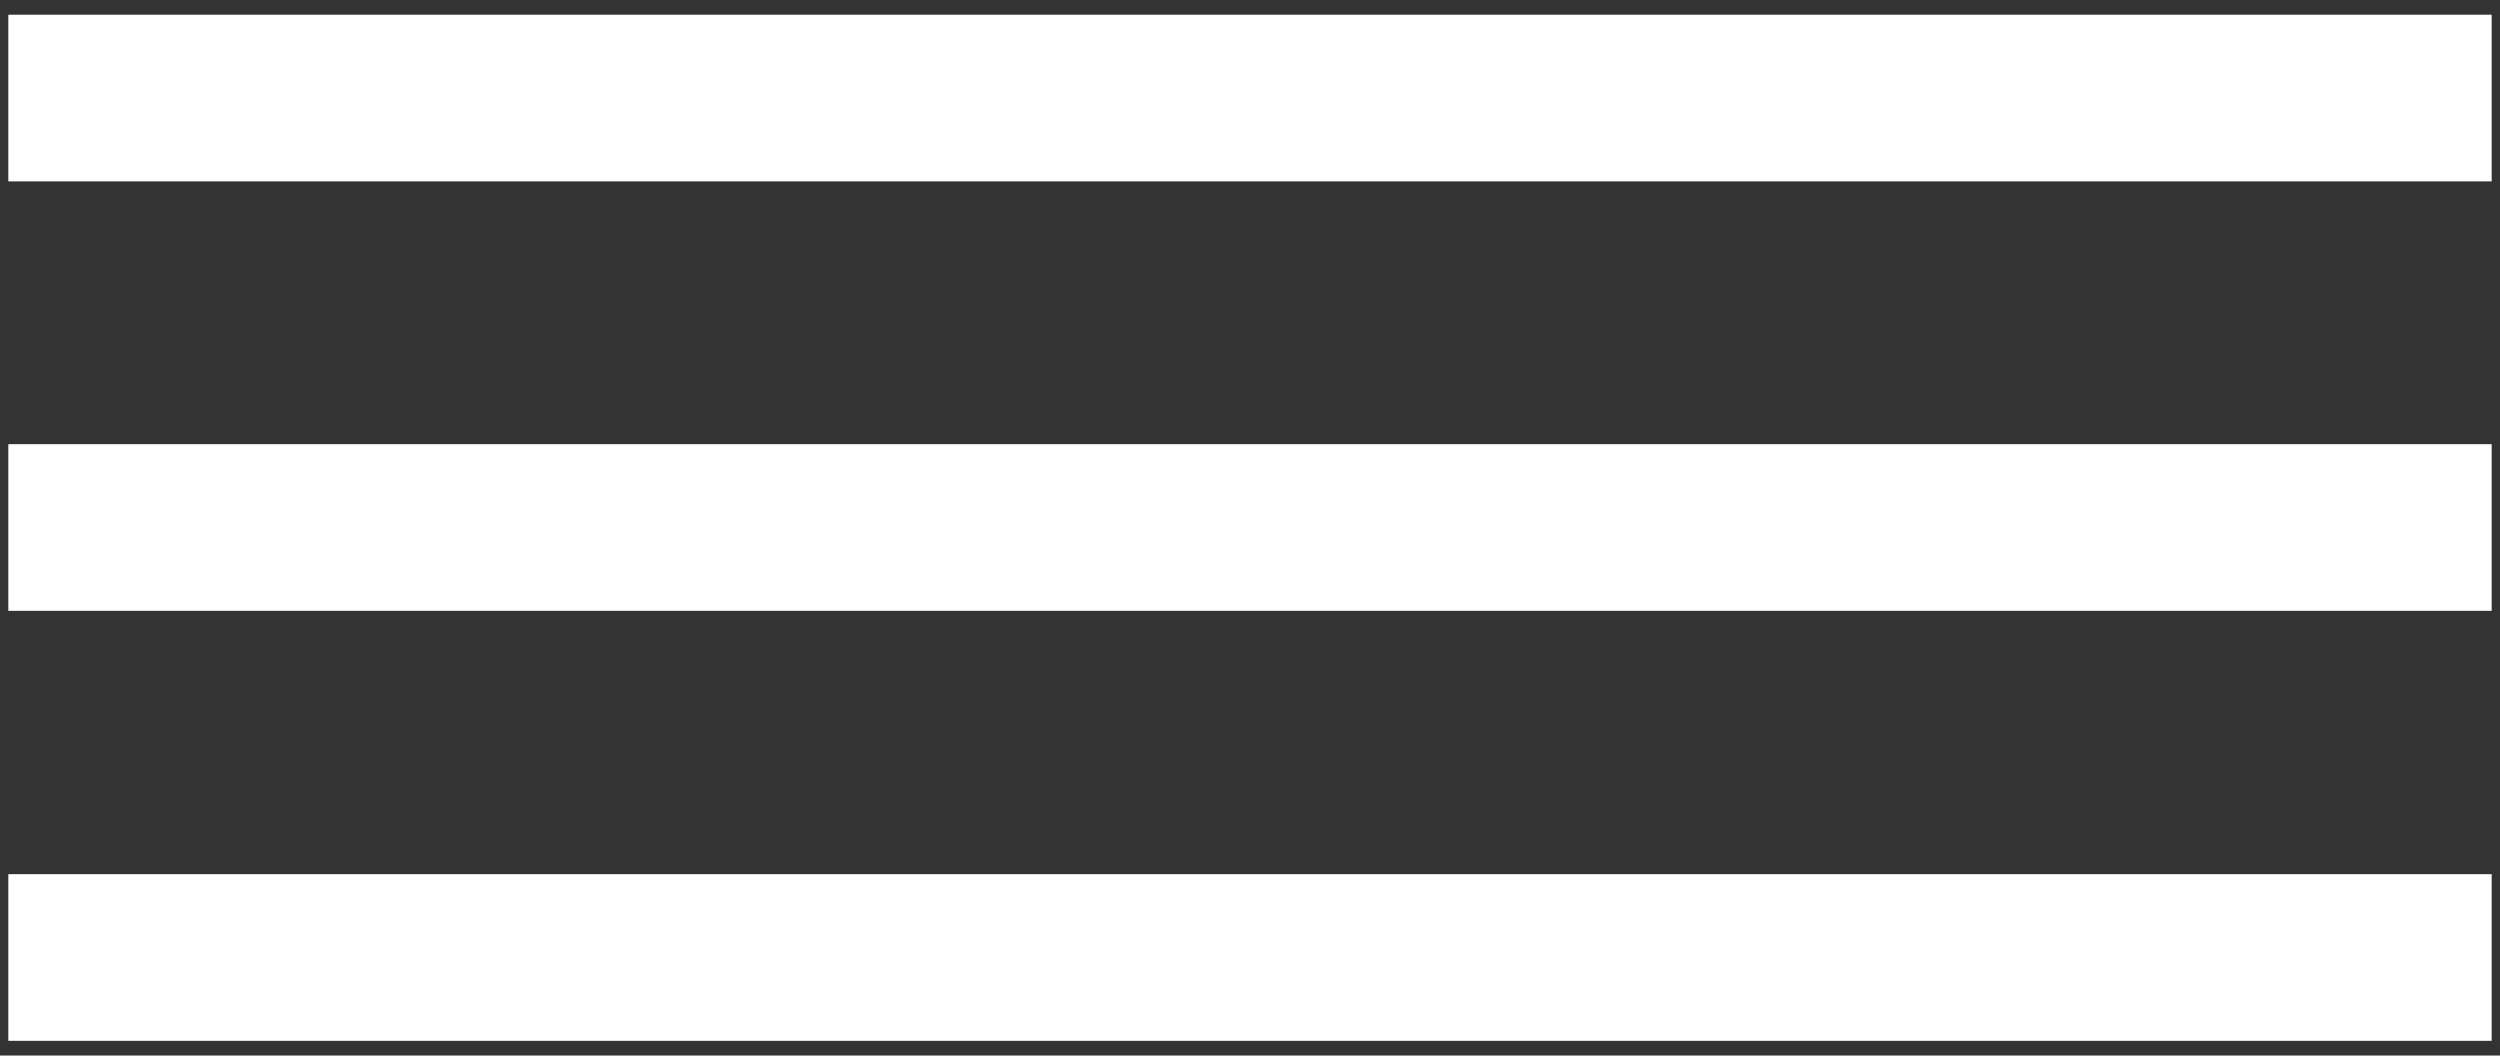 <svg width="45" height="19" viewBox="0 0 45 19" fill="none" xmlns="http://www.w3.org/2000/svg">
<rect x="0" y="0" width="45" height="19" fill="#333333" stroke="none"/>
<path d="M44.85 0.265H0.15V3.265H44.85V0.265Z" fill="white"/>
<path d="M44.85 7.995H0.15V10.995H44.85V7.995Z" fill="white"/>
<path d="M44.85 15.735H0.15V18.735H44.85V15.735Z" fill="white"/>
</svg>
